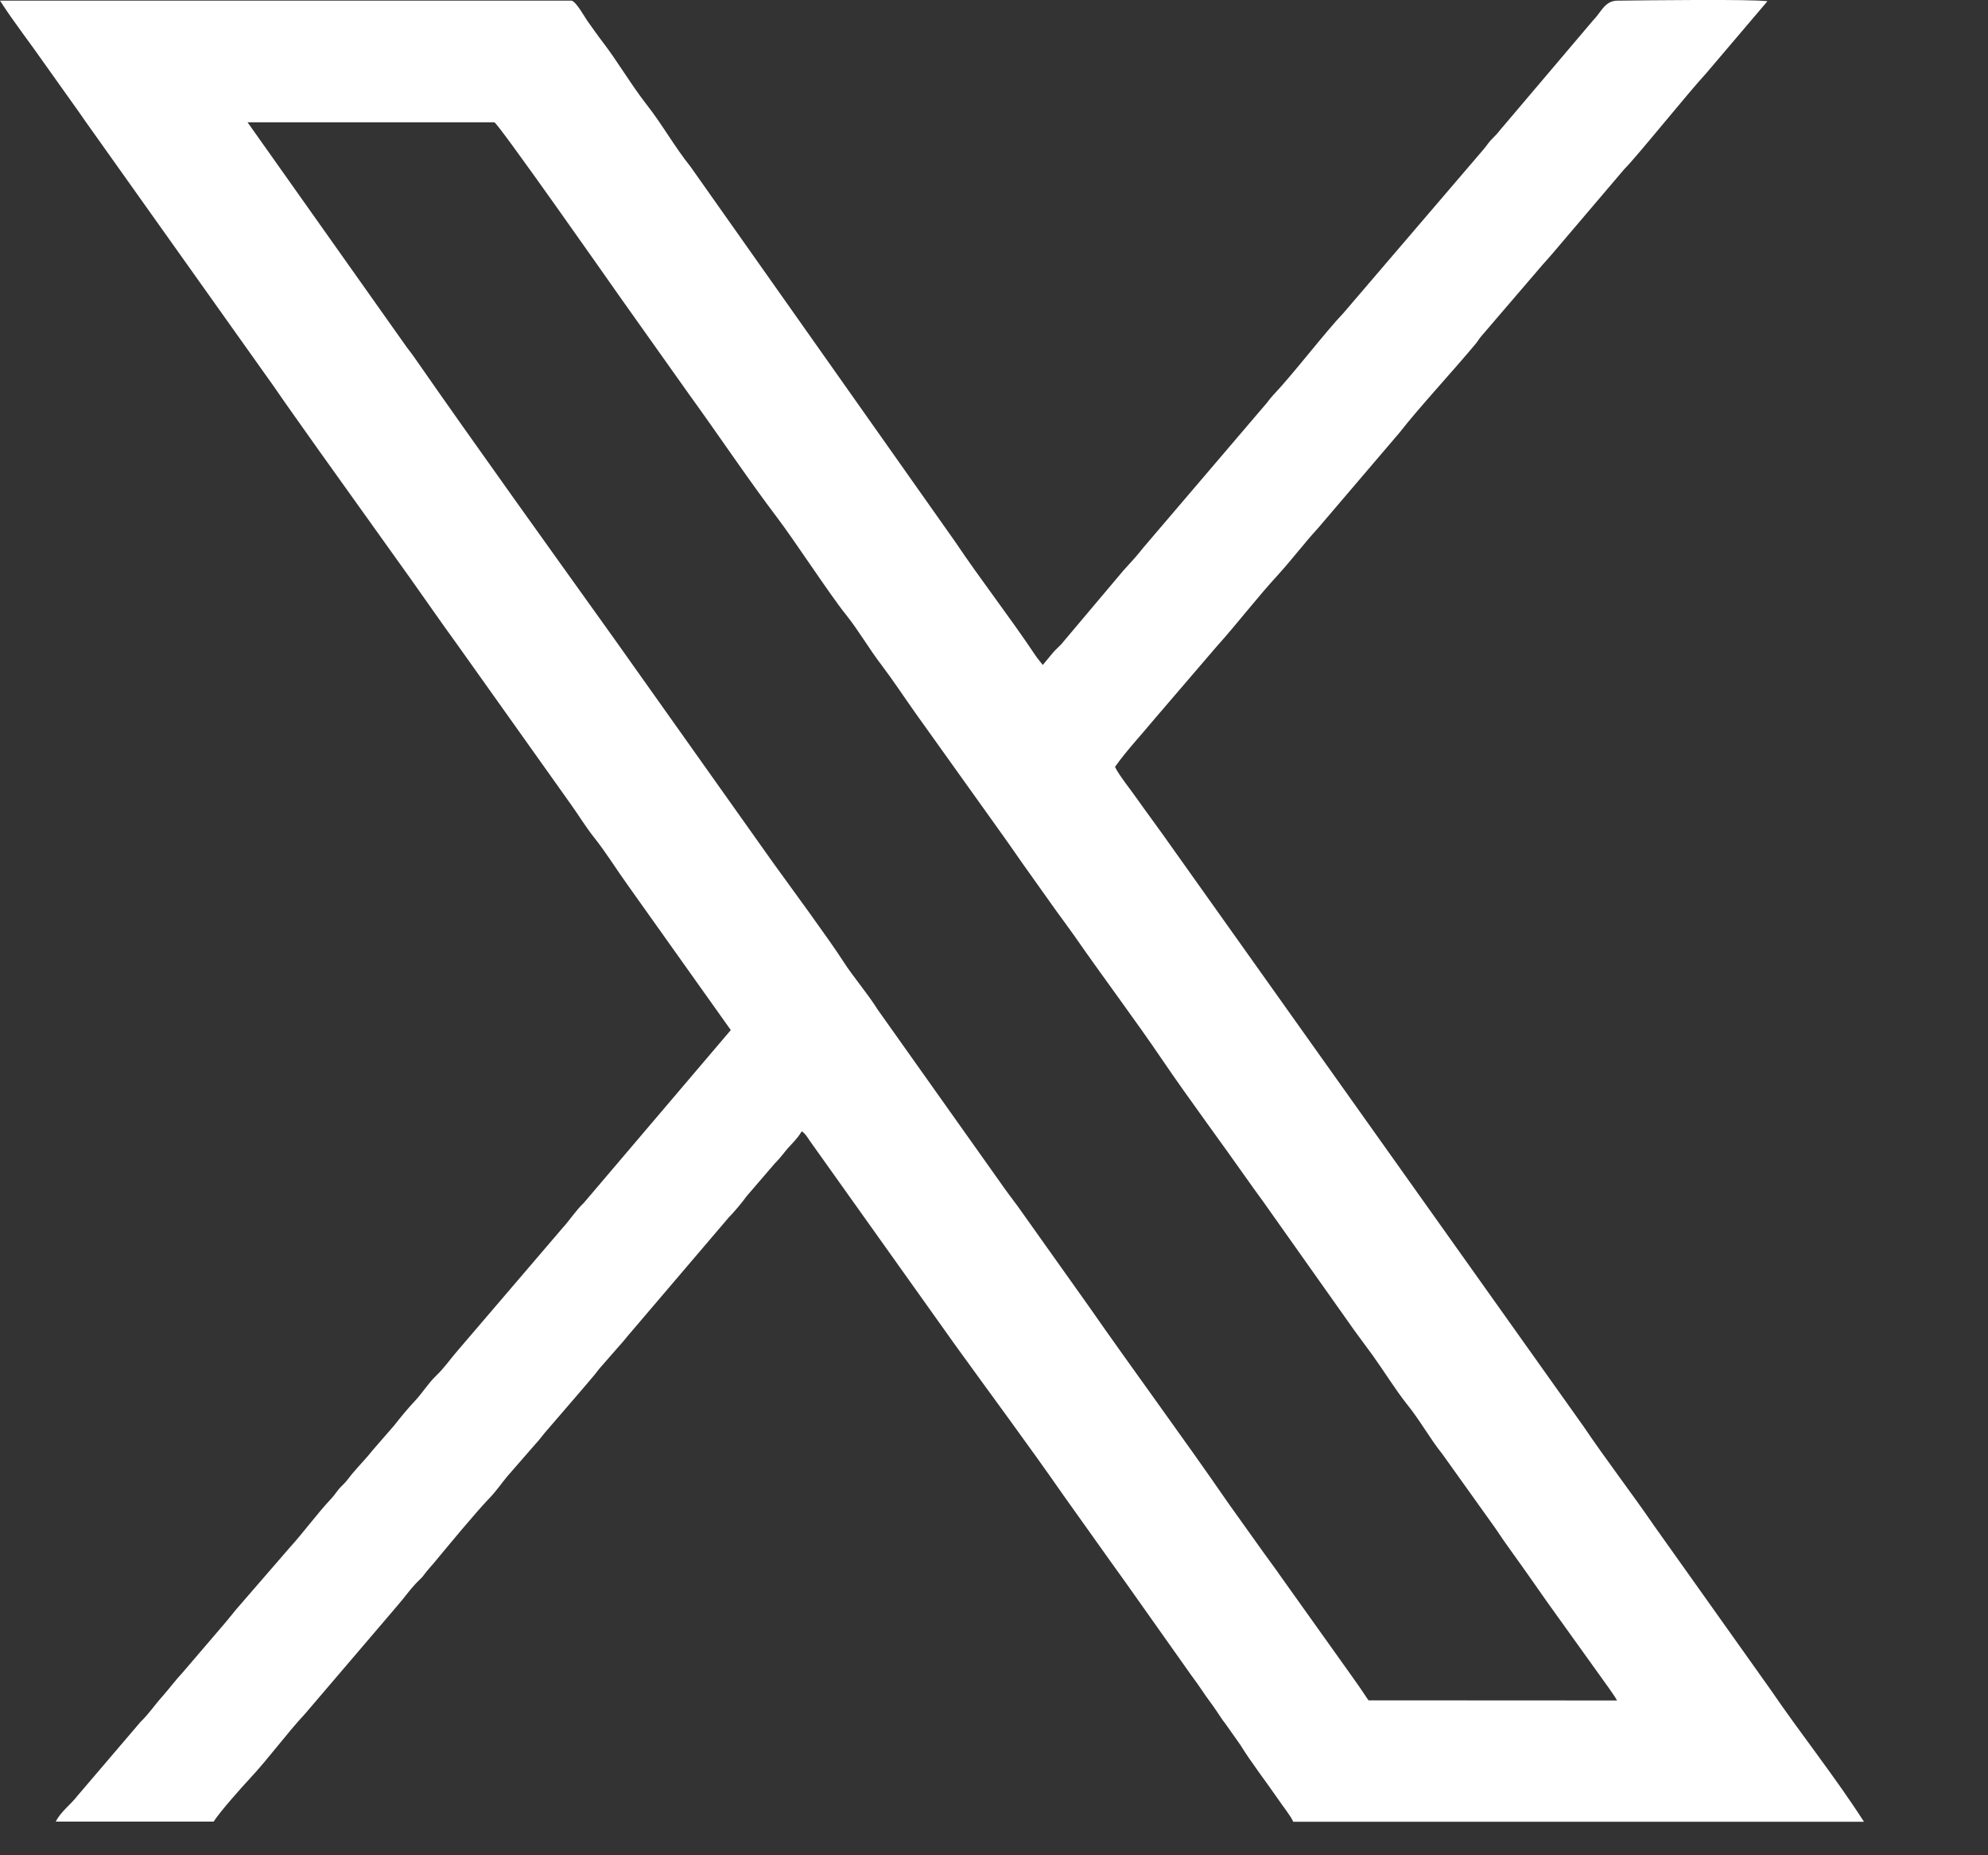 <svg width="15" height="14" viewBox="0 0 15 14" fill="none" xmlns="http://www.w3.org/2000/svg">
<rect x="0" y="0" width="15" height="14" fill="#333333" stroke="none"/>
<path fill-rule="evenodd" clip-rule="evenodd" d="M10.326 12.831C10.302 12.798 10.287 12.772 10.261 12.735C10.24 12.706 10.216 12.672 10.194 12.64L9.663 11.895C9.62 11.832 9.572 11.77 9.529 11.709L9.265 11.339C8.927 10.848 8.556 10.347 8.21 9.85L7.68 9.104C7.632 9.039 7.588 8.982 7.544 8.918L6.622 7.618C6.542 7.49 6.44 7.376 6.359 7.249C6.259 7.093 5.956 6.68 5.828 6.503L4.635 4.821C4.144 4.134 3.604 3.384 3.12 2.688C3.098 2.656 3.073 2.628 3.052 2.596L1.868 0.923H3.73C3.758 0.929 4.568 2.084 4.668 2.227L5.198 2.974C5.407 3.262 5.653 3.628 5.855 3.894C5.997 4.08 6.257 4.482 6.385 4.641C6.48 4.76 6.556 4.894 6.651 5.018C6.747 5.145 6.824 5.264 6.913 5.389L7.579 6.321C7.625 6.385 7.66 6.437 7.707 6.504L7.97 6.874C8.014 6.935 8.061 6.997 8.105 7.06C8.319 7.369 8.565 7.695 8.768 7.995C8.967 8.288 9.22 8.628 9.432 8.93C9.473 8.989 9.52 9.05 9.562 9.111L10.22 10.041C10.265 10.104 10.31 10.162 10.356 10.226C10.443 10.347 10.524 10.48 10.617 10.598C10.715 10.719 10.788 10.854 10.884 10.974L11.282 11.531C11.326 11.597 11.365 11.654 11.414 11.721C11.506 11.848 11.589 11.969 11.676 12.092L12.142 12.742C12.159 12.768 12.186 12.803 12.201 12.832L10.323 12.831H10.326ZM5.514 7.773L4.406 9.076C4.344 9.135 4.3 9.206 4.245 9.266L3.452 10.193C3.393 10.261 3.353 10.322 3.29 10.382C3.228 10.442 3.189 10.509 3.134 10.568C3.07 10.636 3.028 10.689 2.973 10.758L2.814 10.941C2.763 11.006 2.709 11.059 2.655 11.124C2.624 11.162 2.616 11.178 2.576 11.216C2.54 11.252 2.53 11.277 2.499 11.309C2.387 11.429 2.292 11.562 2.181 11.684L1.78 12.147C1.753 12.182 1.727 12.211 1.699 12.246L1.379 12.62C1.321 12.682 1.278 12.742 1.222 12.805C1.163 12.871 1.126 12.93 1.06 12.994L0.583 13.553C0.539 13.612 0.455 13.674 0.421 13.746H1.612C1.655 13.677 1.824 13.486 1.887 13.419C2.033 13.262 2.157 13.088 2.303 12.931L2.928 12.199C2.953 12.169 2.975 12.143 2.997 12.118C3.049 12.059 3.084 12.007 3.134 11.953C3.167 11.917 3.181 11.911 3.206 11.875C3.23 11.843 3.25 11.823 3.275 11.793C3.371 11.677 3.589 11.413 3.693 11.305C3.747 11.249 3.783 11.194 3.829 11.139L4.039 10.898C4.072 10.863 4.082 10.846 4.108 10.815L4.387 10.491C4.435 10.433 4.48 10.385 4.524 10.326L4.664 10.166C4.686 10.142 4.71 10.114 4.733 10.085L5.496 9.19C5.545 9.139 5.594 9.081 5.634 9.026L5.843 8.783C5.871 8.754 5.888 8.735 5.913 8.703C5.956 8.646 6.015 8.598 6.049 8.537C6.075 8.552 6.094 8.585 6.111 8.61L7.211 10.155C7.483 10.532 7.76 10.904 8.027 11.288L8.378 11.781C8.417 11.836 8.455 11.888 8.492 11.94L8.954 12.593C8.993 12.65 9.033 12.7 9.071 12.758C9.109 12.816 9.147 12.862 9.187 12.923C9.207 12.953 9.221 12.976 9.245 13.006L9.358 13.166C9.441 13.301 9.554 13.446 9.646 13.58C9.678 13.628 9.739 13.703 9.758 13.747H14.064C13.846 13.407 13.587 13.084 13.36 12.751L12.479 11.511C12.306 11.259 12.119 11.017 11.949 10.765L8.767 6.288C8.709 6.206 8.649 6.127 8.59 6.043C8.548 5.981 8.438 5.844 8.413 5.787C8.502 5.661 8.615 5.542 8.713 5.423L9.177 4.882C9.339 4.702 9.476 4.52 9.641 4.34C9.753 4.217 9.836 4.104 9.947 3.983L10.562 3.262C10.703 3.08 10.975 2.787 11.137 2.591C11.153 2.571 11.16 2.557 11.176 2.538L11.64 1.997C11.671 1.962 11.686 1.946 11.715 1.912L12.256 1.276C12.344 1.19 12.735 0.703 12.872 0.555L13.336 0.009C13.202 -0.007 12.443 0.002 12.203 0.005C12.108 0.006 12.082 0.092 12.02 0.154L11.346 0.949C11.313 0.985 11.308 0.999 11.271 1.035C11.23 1.074 11.224 1.092 11.193 1.128L10.136 2.363C10.001 2.504 9.758 2.822 9.608 2.98C9.577 3.013 9.568 3.032 9.535 3.068L8.628 4.131C8.578 4.195 8.532 4.244 8.474 4.308L8.023 4.843C8 4.874 7.97 4.895 7.945 4.925L7.868 5.018C7.85 4.994 7.832 4.974 7.814 4.948C7.618 4.654 7.402 4.379 7.207 4.088L5.211 1.259C5.087 1.104 4.999 0.942 4.878 0.788C4.761 0.638 4.661 0.465 4.546 0.315C4.505 0.262 4.476 0.218 4.432 0.158C4.409 0.125 4.348 0.013 4.313 0.005H0C0.106 0.17 0.229 0.326 0.342 0.489L0.601 0.853C0.629 0.893 0.657 0.935 0.688 0.977L2.066 2.916C2.178 3.08 2.298 3.245 2.411 3.406L3.102 4.373C3.22 4.539 3.325 4.692 3.448 4.861L4.309 6.072C4.364 6.149 4.419 6.239 4.479 6.315C4.574 6.434 4.647 6.555 4.737 6.68L5.514 7.773Z" fill="white"/>
</svg>

